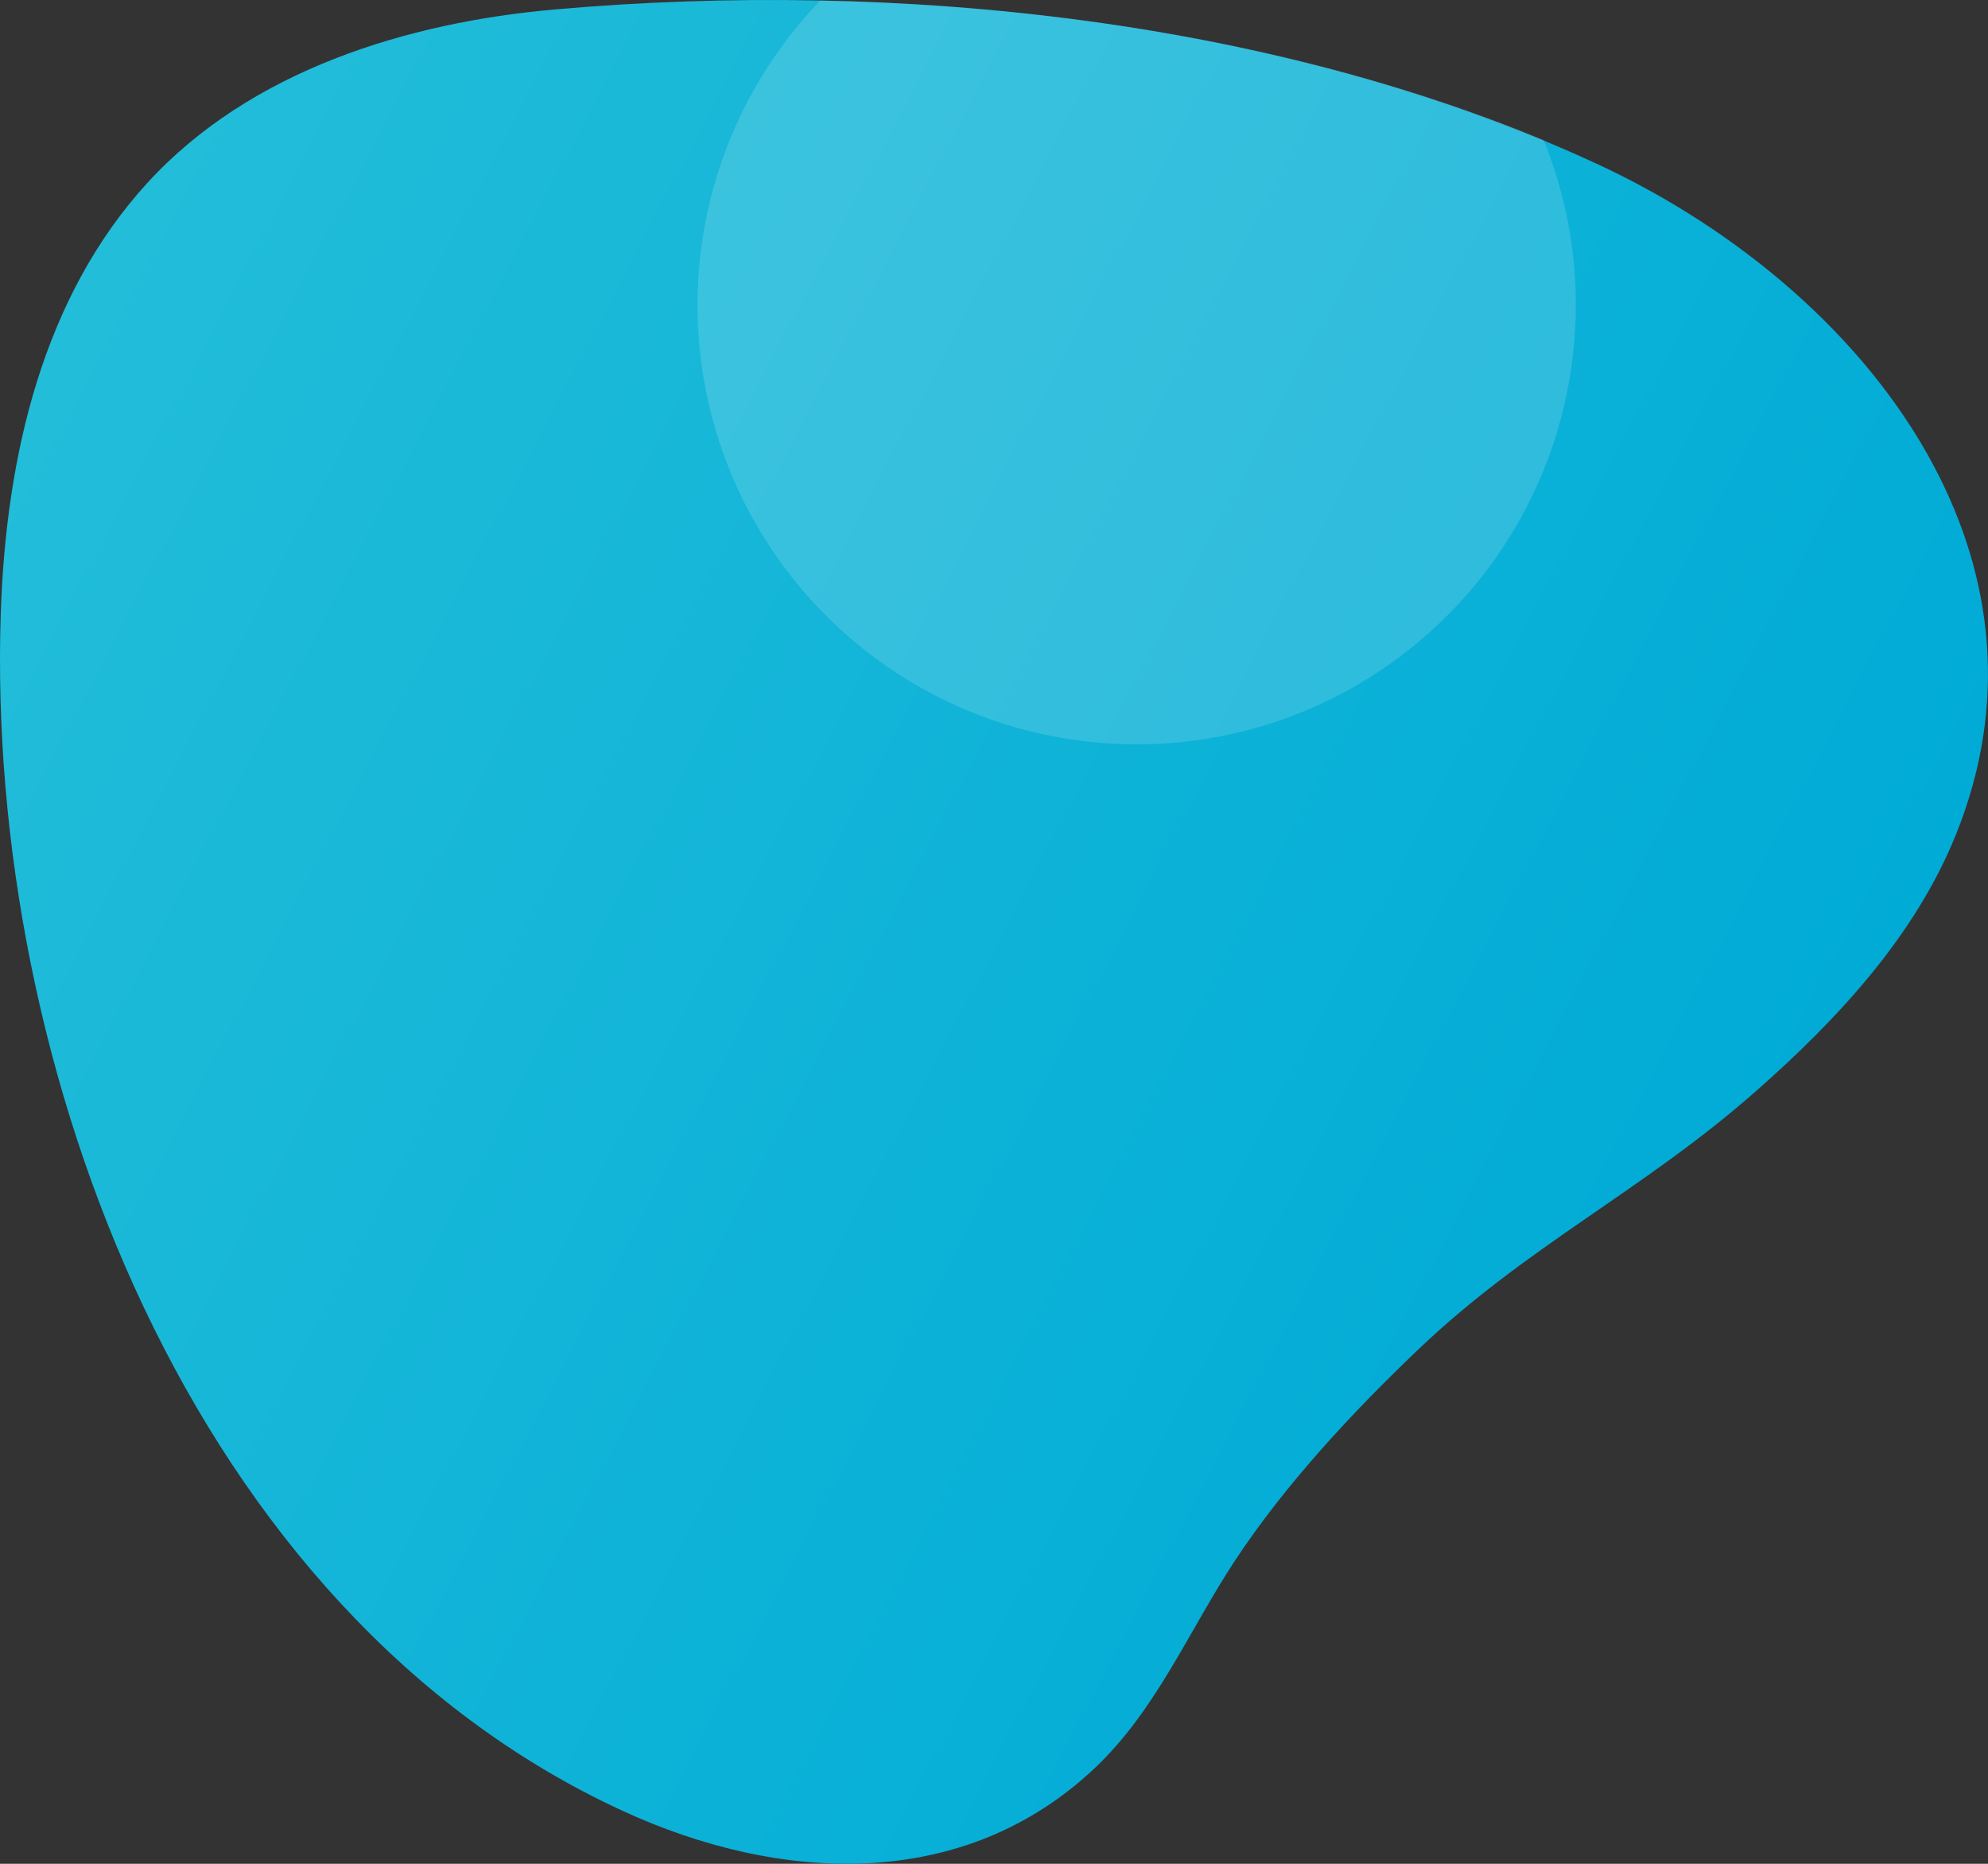 <svg xmlns="http://www.w3.org/2000/svg" width="800" height="750" viewBox="0 0 800 750">
  <rect x="0" y="0" width="800" height="750" fill="#333333" stroke="none"/>
  <linearGradient id="a" x1="689.31" y1="524.5" x2="4.11" y2="165.56" gradientUnits="userSpaceOnUse">
    <stop offset="0" stop-color="#00abd6"/>
    <stop offset="1" stop-color="#22bdd9"/>
  </linearGradient>
  <path fill="url(#a)" d="M.3,247c-5.95,181.9,75.89,401.43,250.32,481.72,62.93,29,137.22,33,190.41-17.69,24.49-23.37,37.64-55.29,56-83.13,20.27-30.67,47.13-59.52,73.65-84.82,43.9-41.87,90.25-63.78,135.85-103.91,33.35-29.36,64.27-62.87,80.61-103.42,21.21-52.71,14.68-103.56-8.75-147.88-27.68-52.46-79-95.74-136.17-122.12C516,7.49,360.81-8.31,223.32,3.8,164,9,100.74,28.28,59.3,73.6,17.36,119.49,2.38,183.28.3,247Z"/>
  <path class="uk-preserve" fill="#fff" opacity="0.15" d="M632.39,147.41a175.89,175.89,0,0,0-11.24-91.09c-89.5-37-191.67-54.1-291-56.11A176.71,176.71,0,0,0,432.8,297.81h0A176.69,176.69,0,0,0,632.39,147.41Z"/>
</svg>
